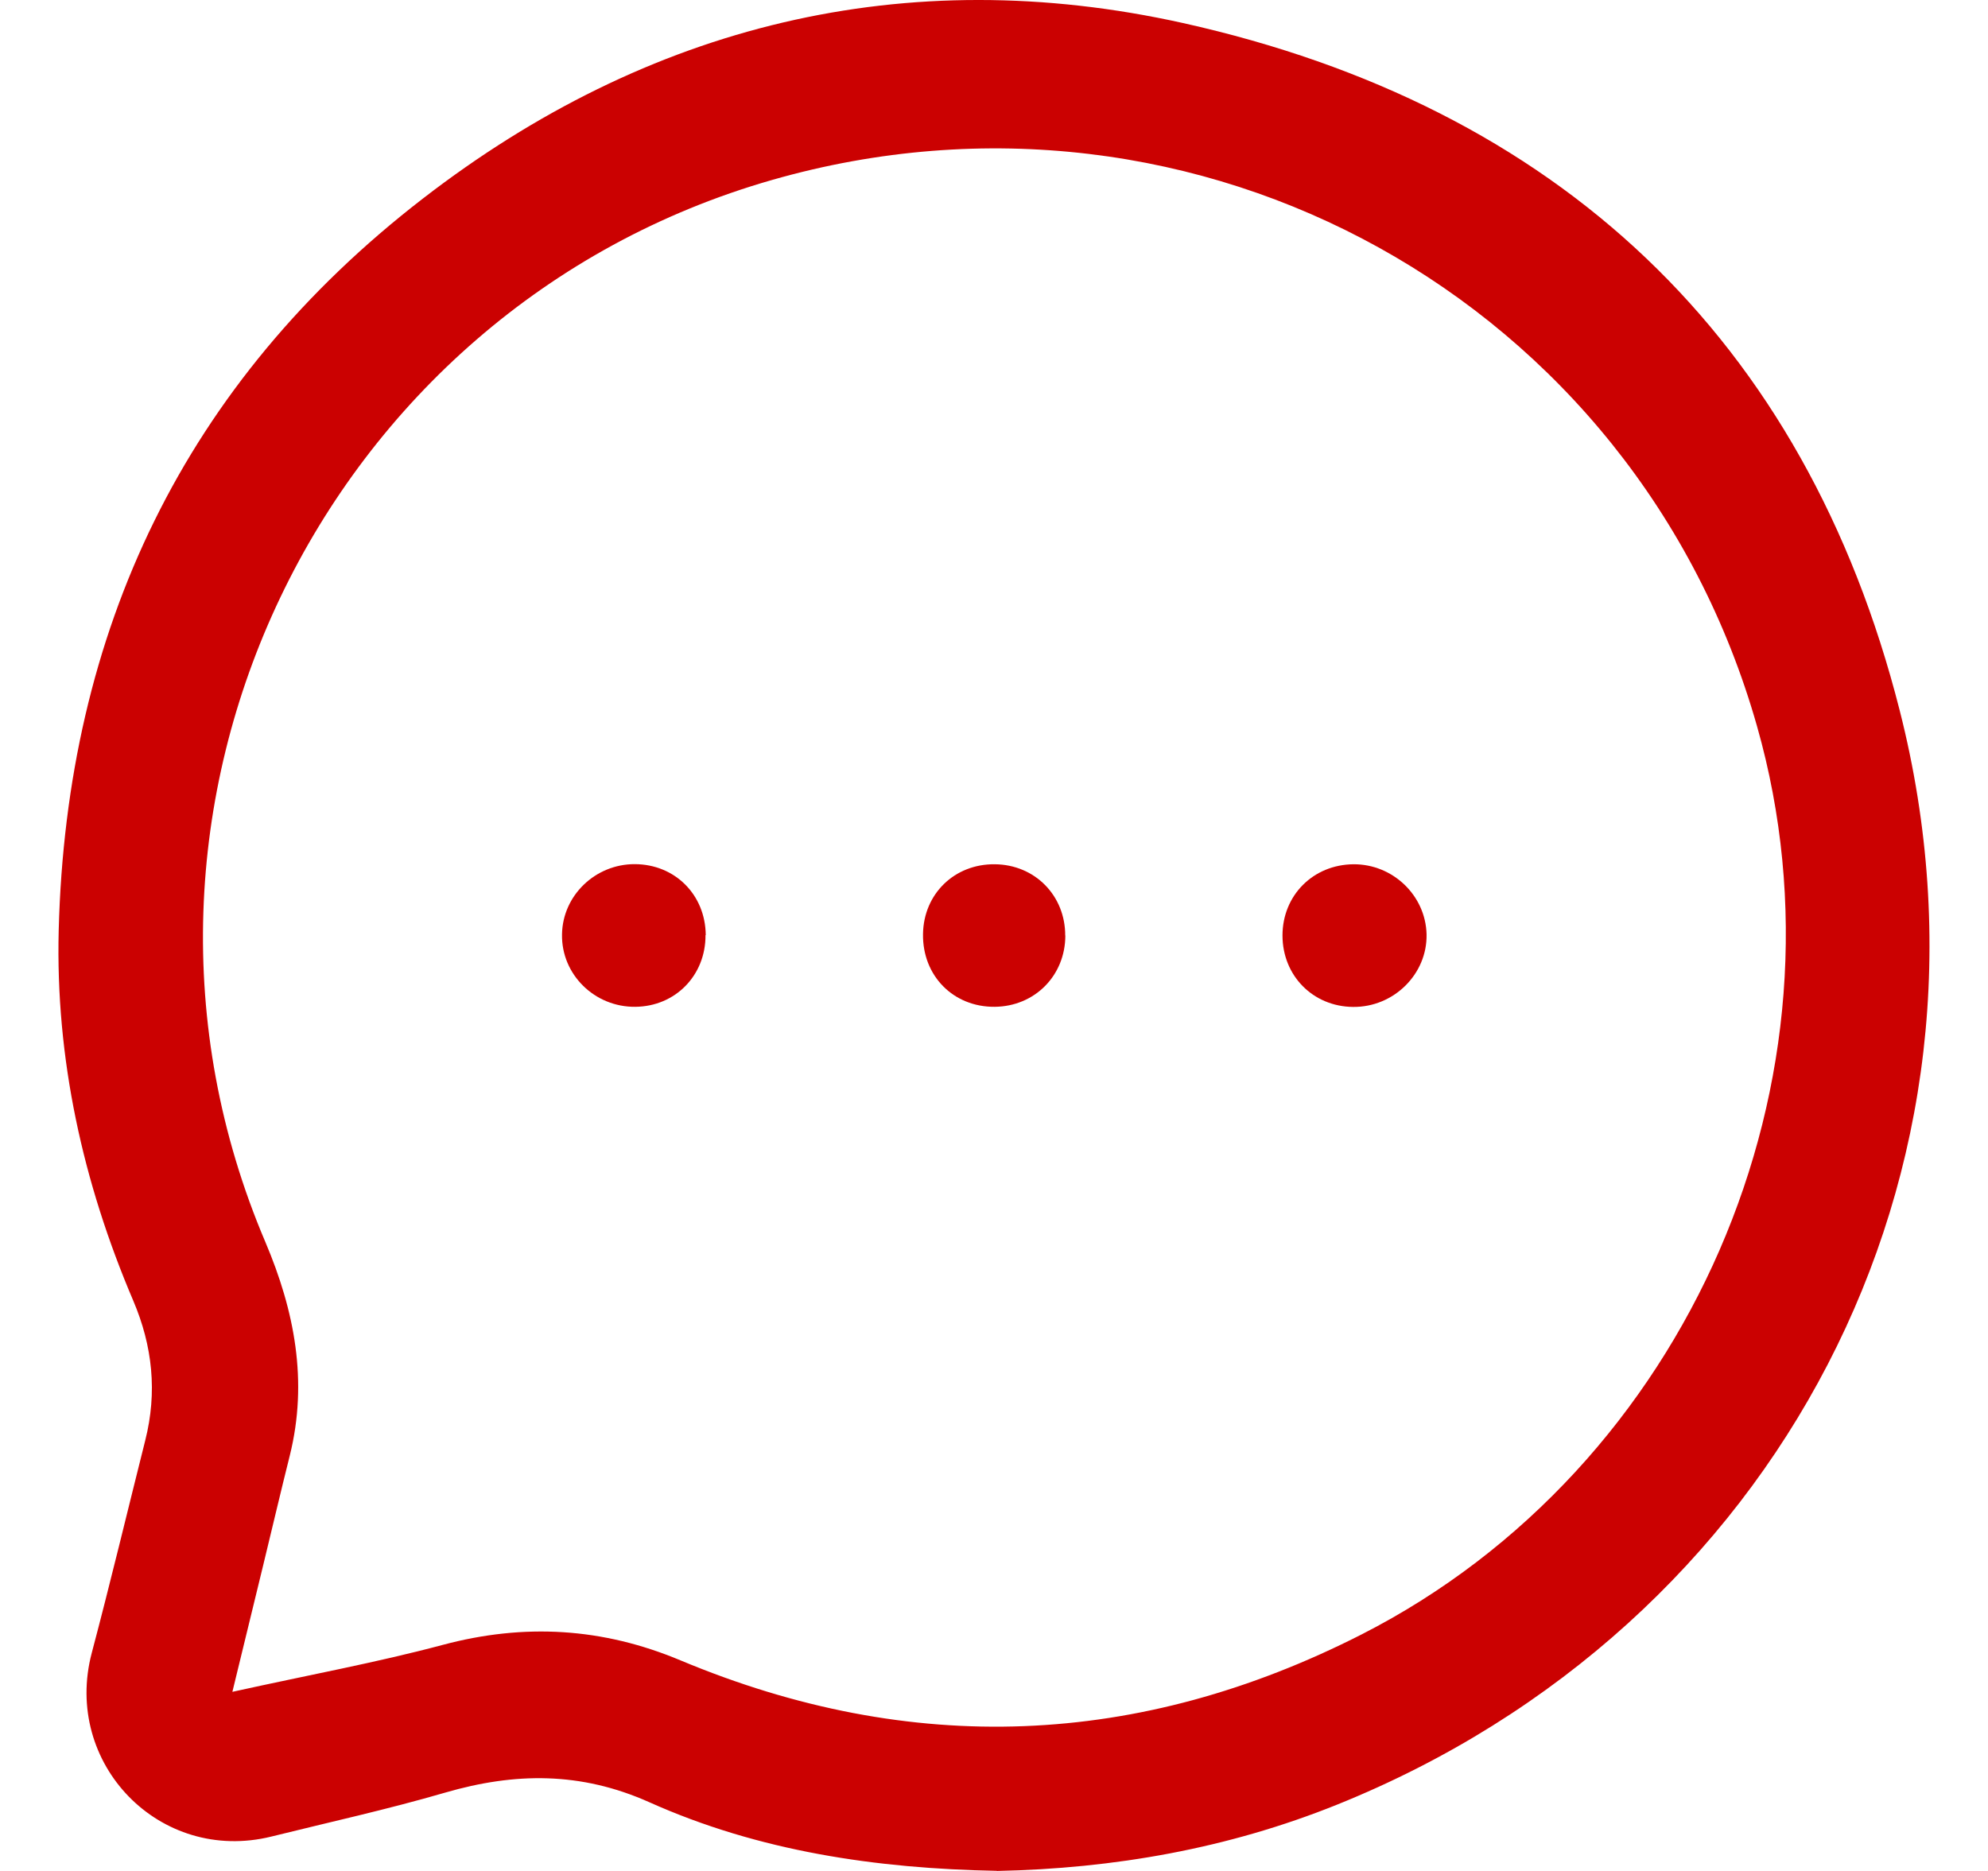 <svg width="17" height="16" viewBox="0 0 17 16" fill="none" xmlns="http://www.w3.org/2000/svg">
<path d="M8.525 15.999C7.493 15.98 6.489 15.832 5.552 15.412C4.965 15.15 4.403 15.157 3.807 15.33C3.316 15.473 2.816 15.583 2.32 15.706C1.367 15.941 0.534 15.082 0.785 14.134C0.945 13.53 1.09 12.923 1.242 12.318C1.346 11.907 1.305 11.511 1.139 11.122C0.708 10.111 0.474 9.051 0.502 7.955C0.568 5.393 1.578 3.272 3.615 1.699C5.541 0.21 7.743 -0.33 10.116 0.197C13.314 0.909 15.435 2.887 16.245 6.076C17.251 10.03 15.201 13.915 11.436 15.432C10.501 15.809 9.523 15.98 8.525 16V15.999ZM1.988 14.468C2.64 14.324 3.219 14.218 3.785 14.067C4.484 13.88 5.154 13.92 5.819 14.199C7.794 15.025 9.739 14.947 11.644 13.977C14.438 12.553 15.883 9.228 15.025 6.211C13.992 2.572 10.248 0.494 6.602 1.539C2.739 2.645 0.696 6.927 2.269 10.621C2.519 11.21 2.636 11.813 2.478 12.448C2.4 12.759 2.327 13.072 2.251 13.384C2.168 13.726 2.085 14.067 1.987 14.469L1.988 14.468Z" fill="#CB0101"/>
<path d="M11.574 7.391C11.911 7.389 12.191 7.658 12.199 7.99C12.206 8.33 11.918 8.615 11.57 8.611C11.228 8.608 10.967 8.344 10.967 8C10.967 7.657 11.229 7.394 11.574 7.391Z" fill="#CB0101"/>
<path d="M9.11 8C9.11 8.343 8.848 8.607 8.506 8.61C8.152 8.613 7.887 8.344 7.893 7.987C7.898 7.644 8.163 7.387 8.507 7.391C8.849 7.394 9.11 7.658 9.109 8.001L9.11 8Z" fill="#CB0101"/>
<path d="M6.033 7.997C6.035 8.341 5.775 8.607 5.433 8.61C5.085 8.614 4.799 8.333 4.806 7.99C4.811 7.658 5.091 7.389 5.428 7.39C5.772 7.391 6.032 7.652 6.035 7.996L6.033 7.997Z" fill="#CB0101"/>
</svg>
